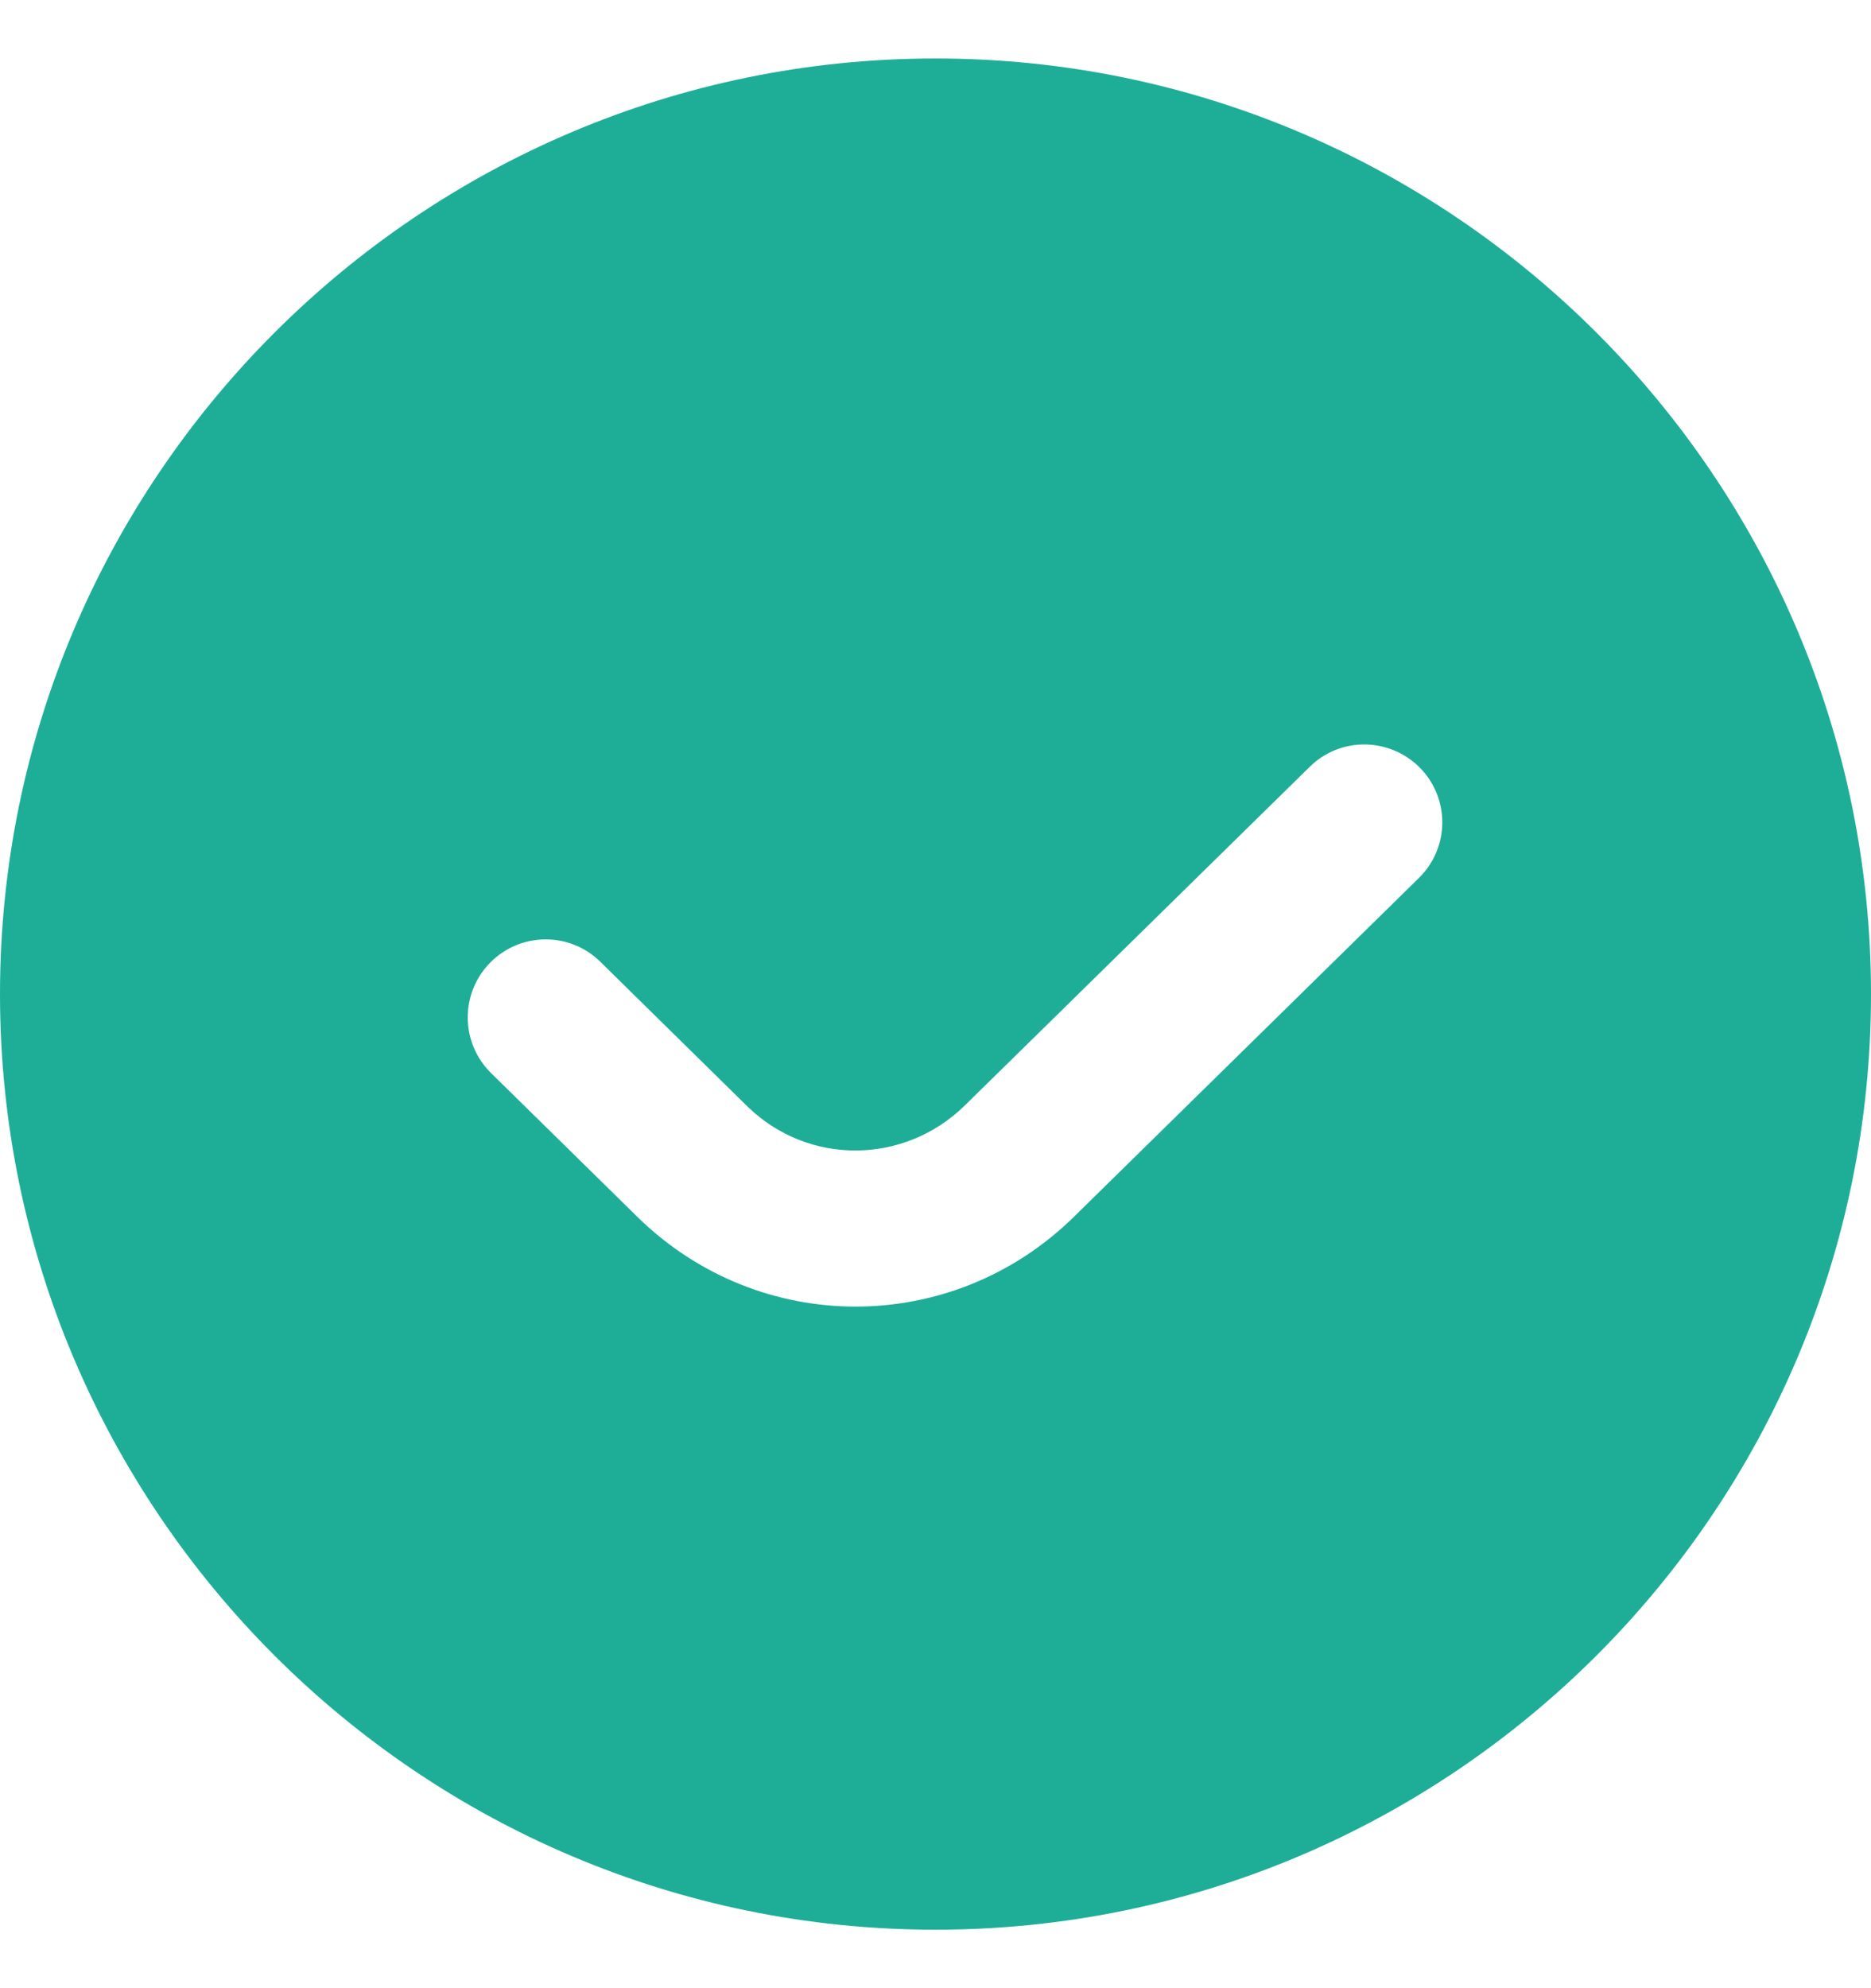 <svg width="16" height="17" viewBox="0 0 16 17" fill="none" xmlns="http://www.w3.org/2000/svg">
<path d="M8 0.5C3.589 0.5 0 4.089 0 8.5C0 12.911 3.589 16.5 8 16.5C12.411 16.5 16 12.911 16 8.5C16 4.089 12.411 0.5 8 0.5ZM12.133 7.508L9.183 10.405C8.661 10.917 7.989 11.172 7.316 11.172C6.651 11.172 5.985 10.921 5.465 10.419L4.199 9.175C3.937 8.917 3.933 8.495 4.191 8.232C4.449 7.969 4.872 7.965 5.134 8.224L6.396 9.465C6.913 9.965 7.73 9.962 8.25 9.453L11.2 6.557C11.462 6.298 11.883 6.303 12.143 6.565C12.401 6.828 12.397 7.25 12.133 7.508Z" fill="#1EAE98"/>
</svg>
